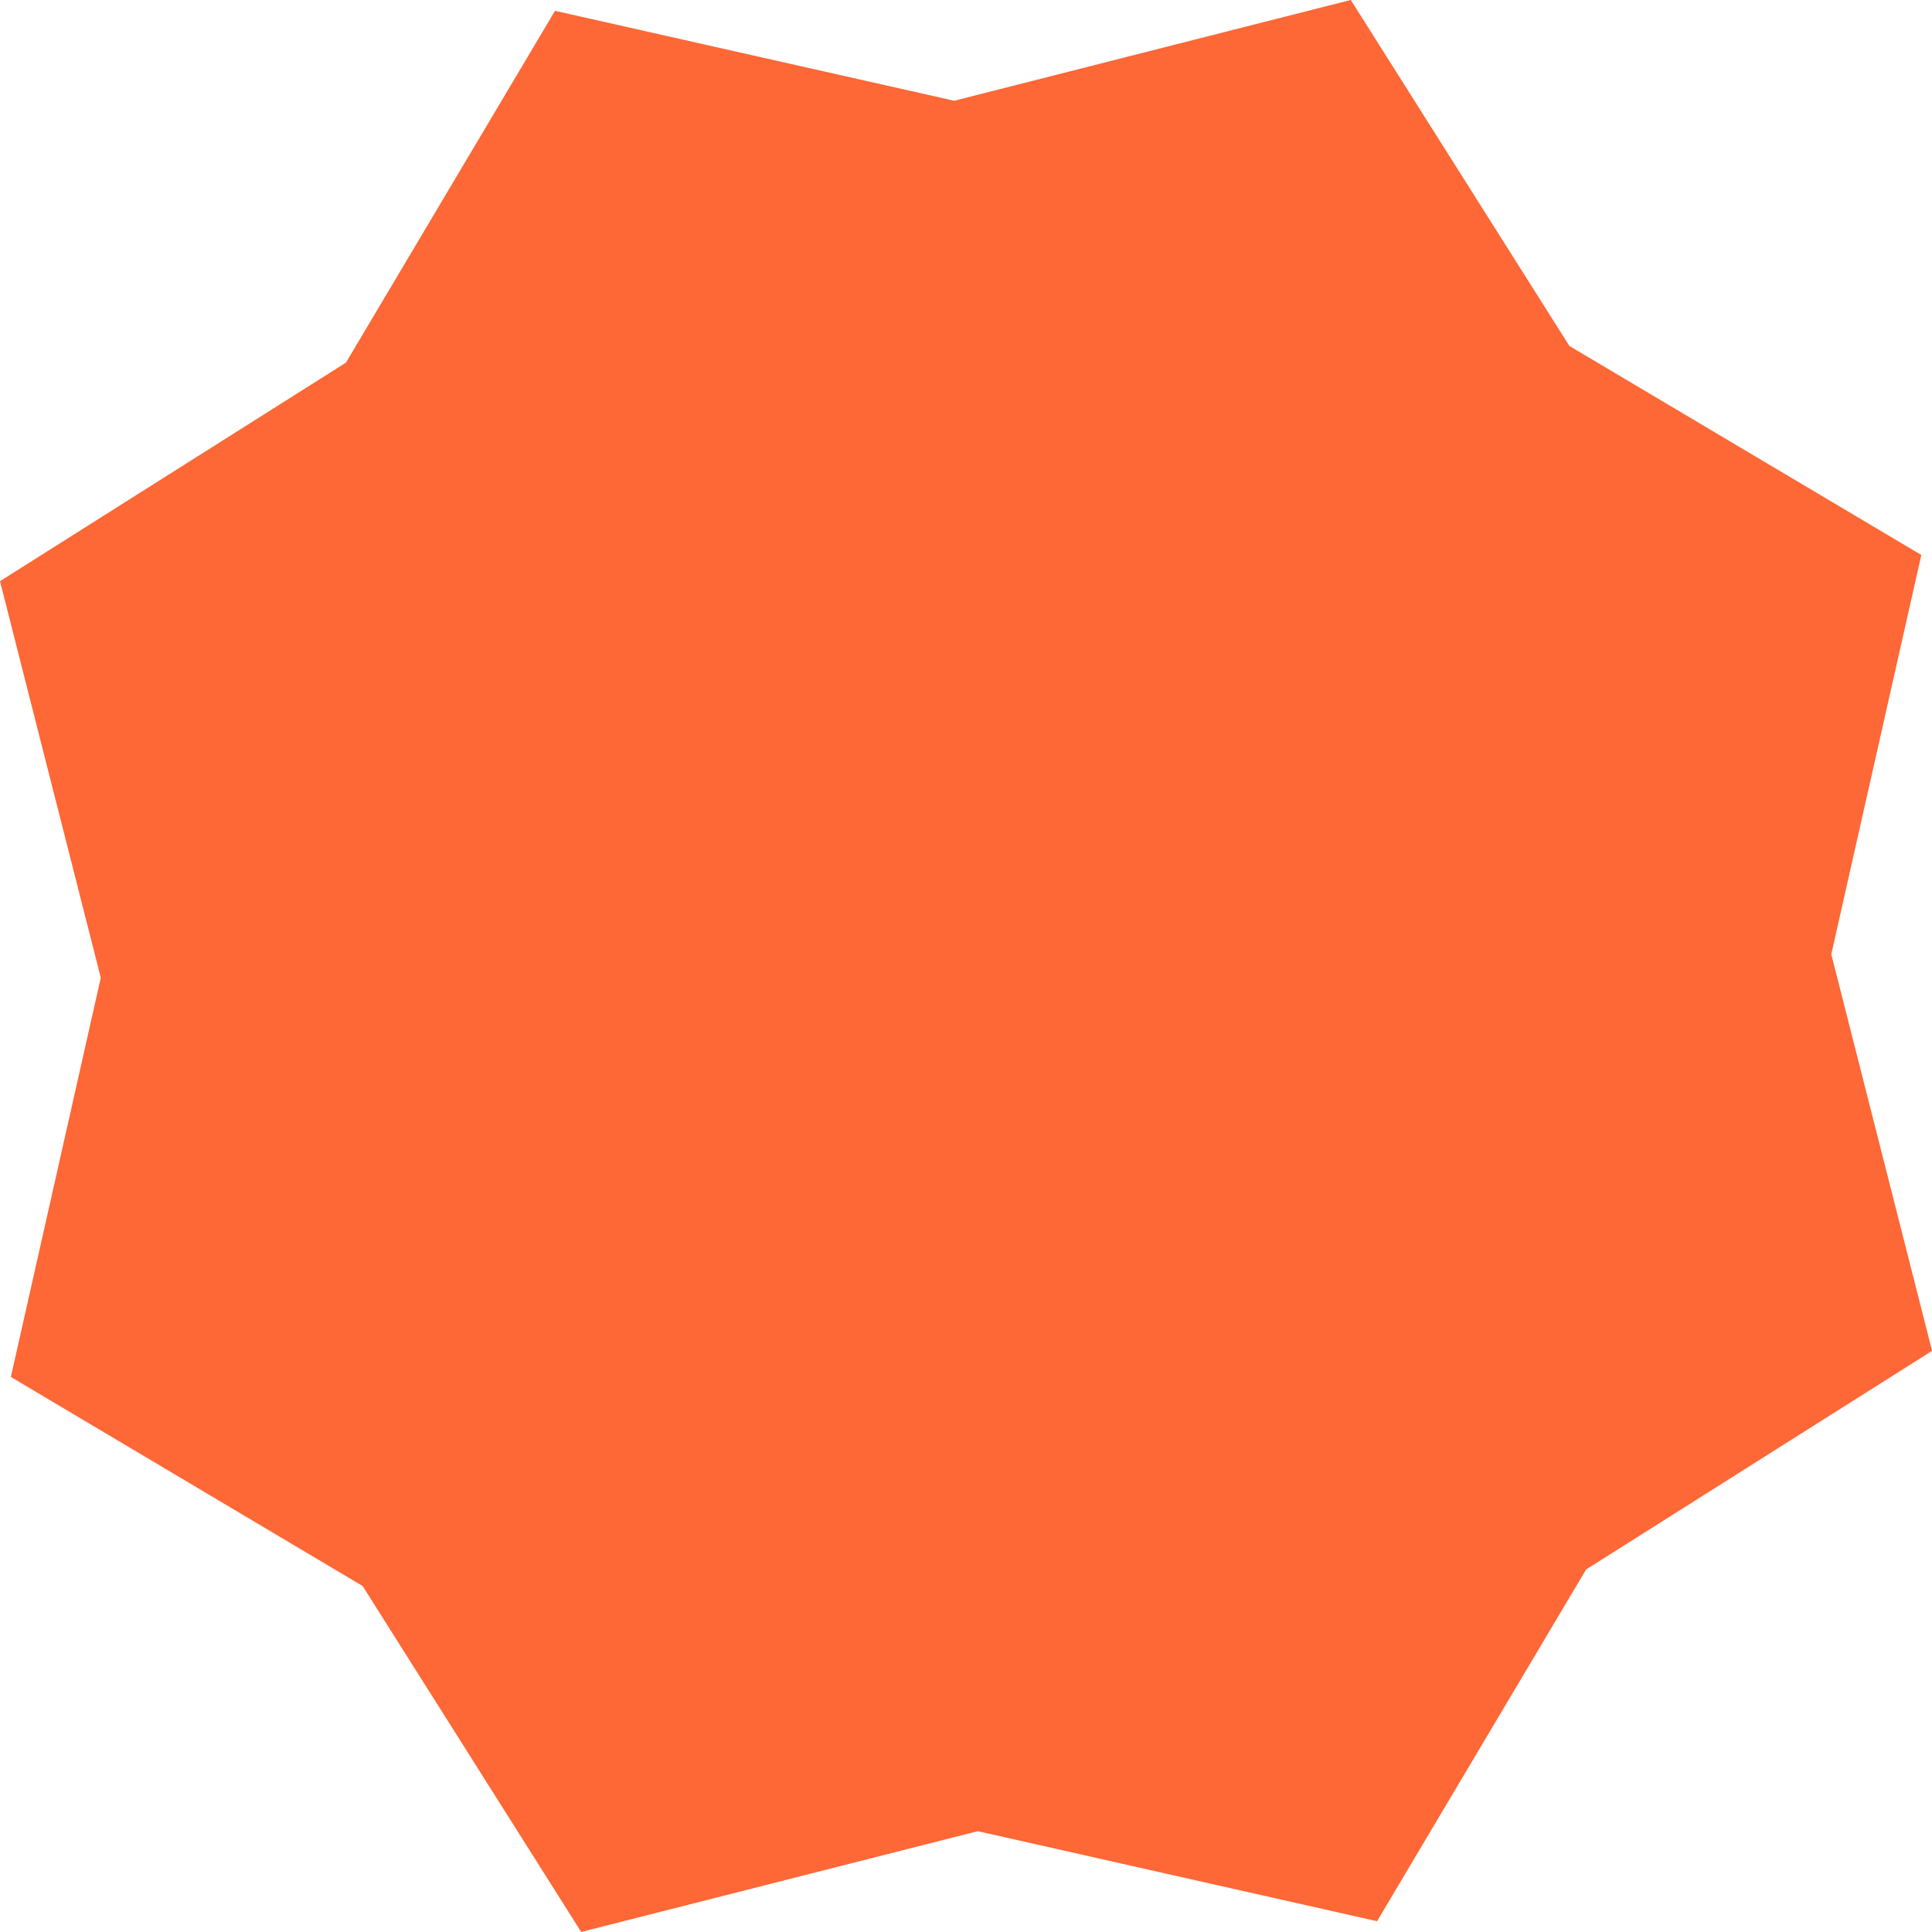 <svg xmlns="http://www.w3.org/2000/svg" width="49.837" height="49.837" viewBox="0 0 49.837 49.837">
  <path id="Trazado_315" data-name="Trazado 315" d="M34.844,0,24.614,2.6,14.317.28,8.924,9.355,0,14.993l2.6,10.23L.28,35.52l9.074,5.393,5.638,8.924,10.23-2.6,10.3,2.323,5.393-9.074,8.924-5.639-2.6-10.23,2.323-10.3L40.483,8.925Z" transform="translate(0 -0.001)" fill="#fe6736"/>
</svg>
